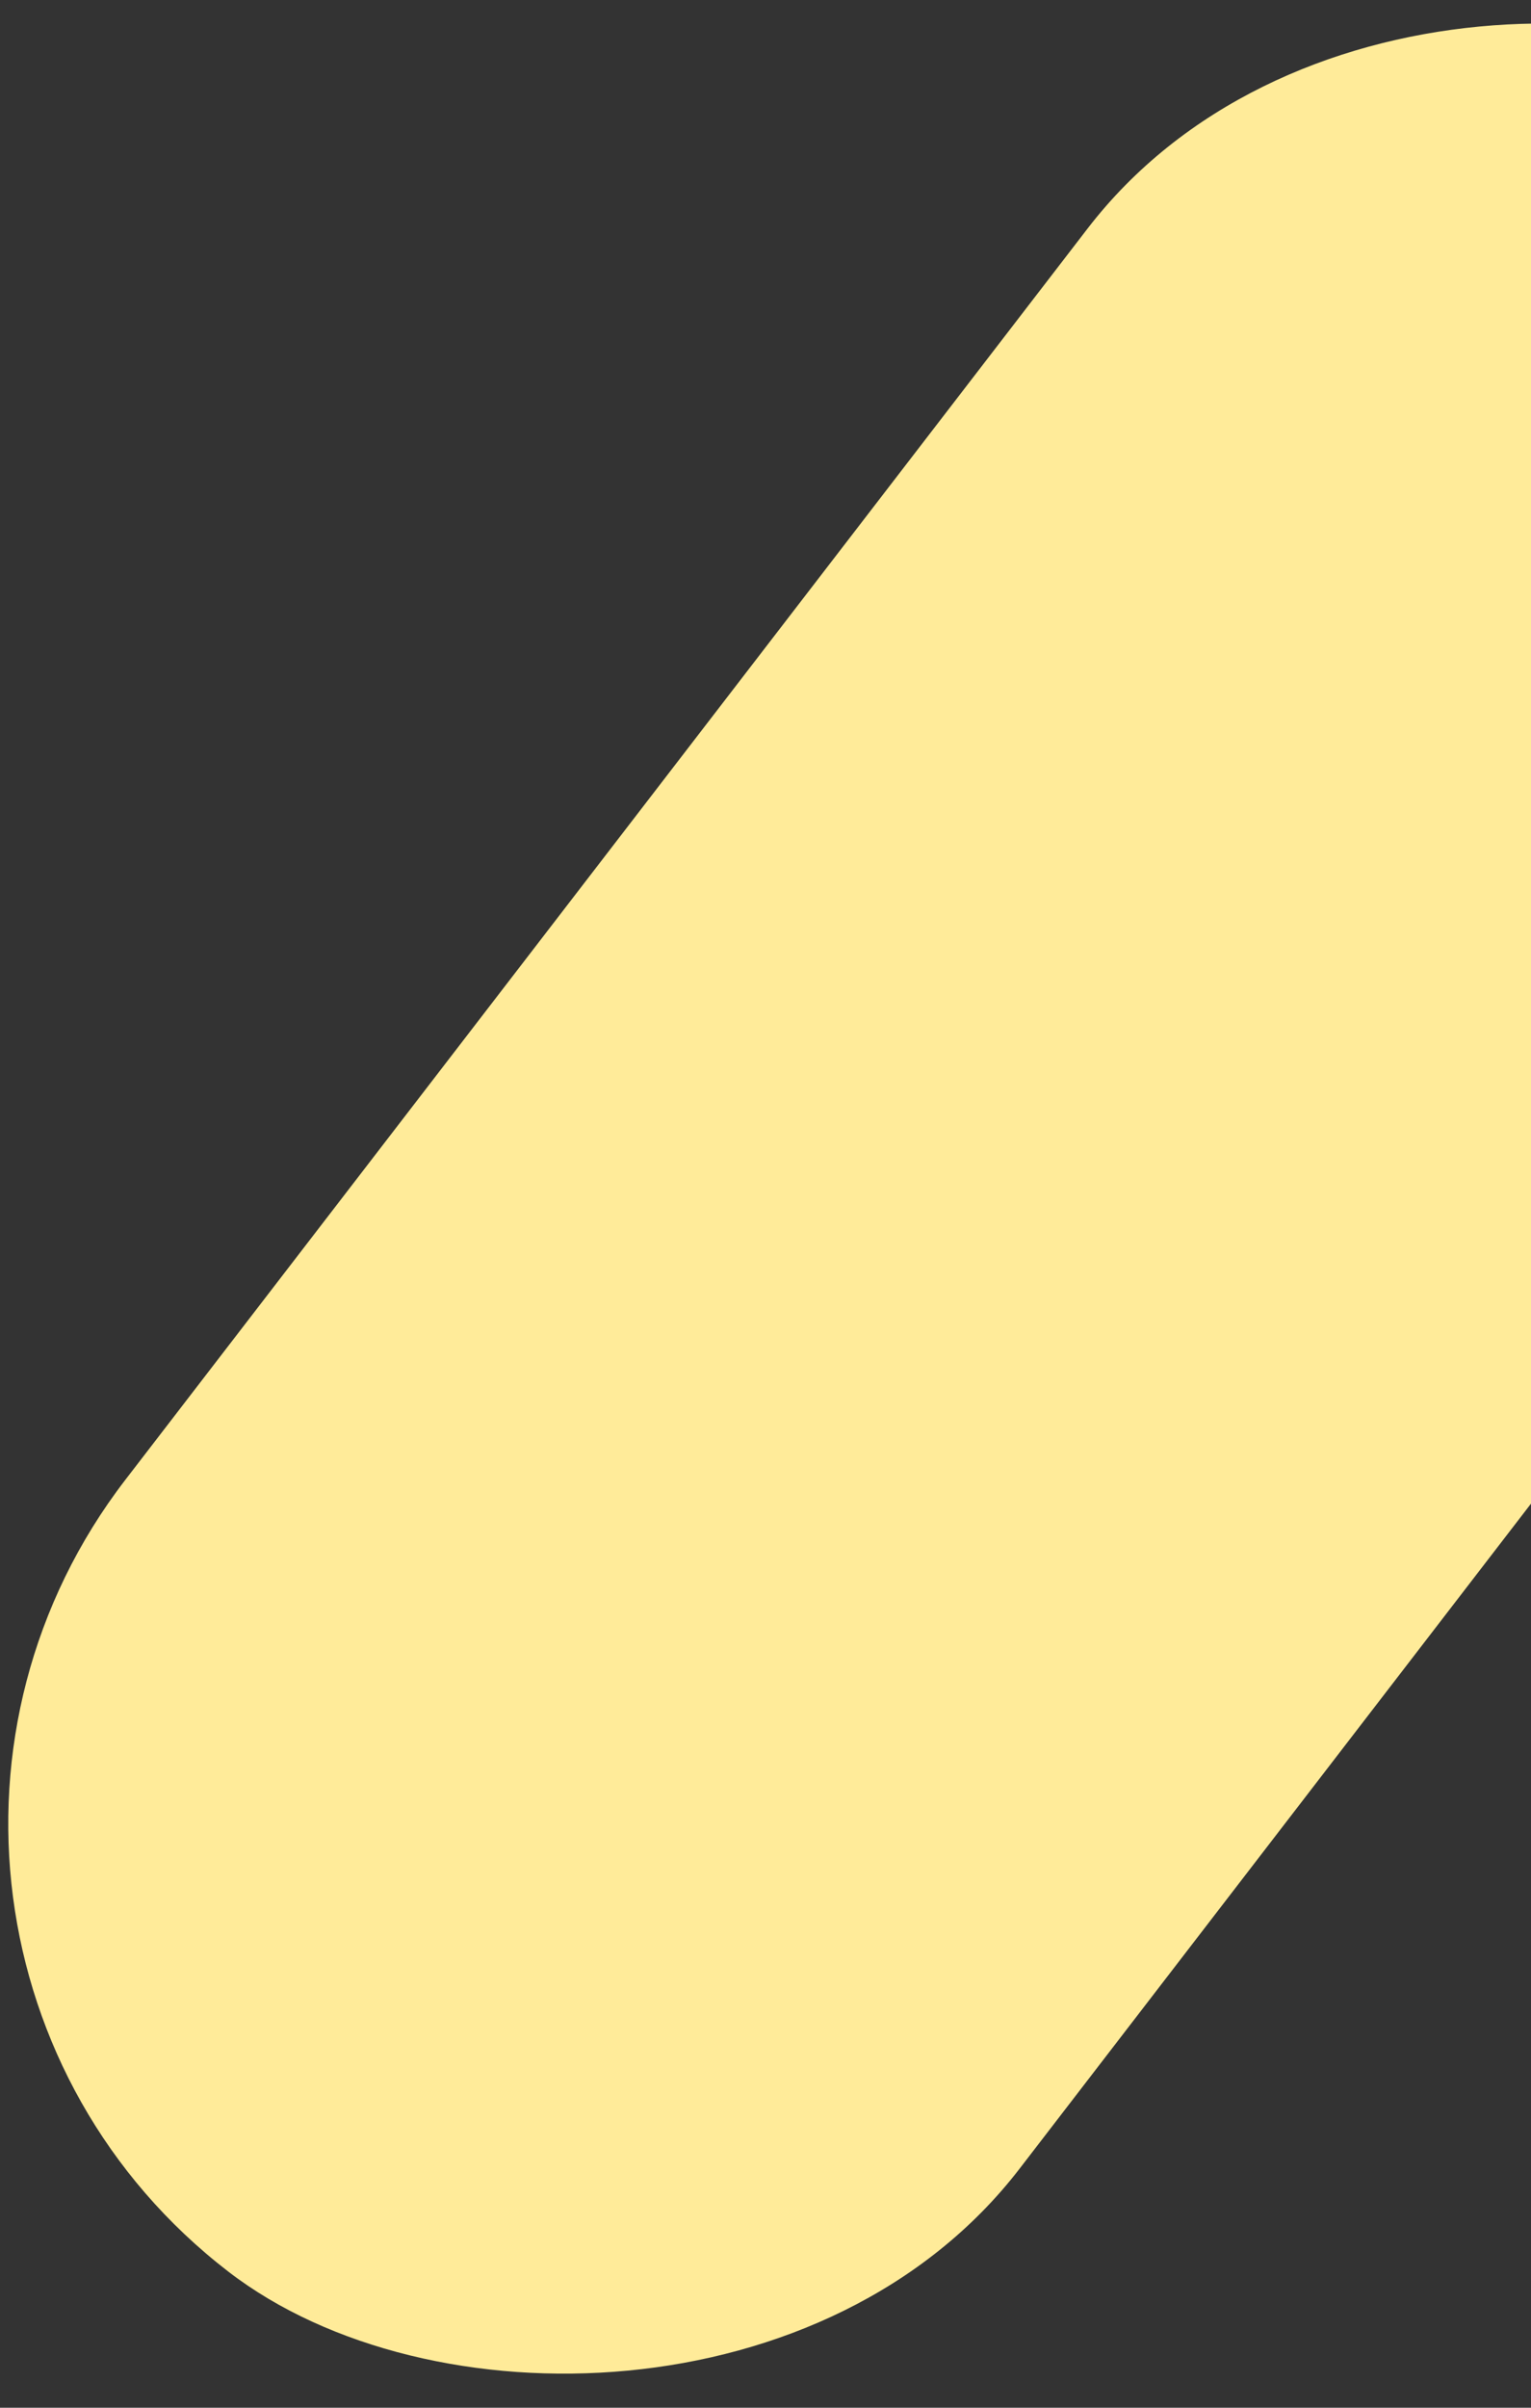 <svg width="49" height="77" viewBox="0 0 49 77" fill="none" xmlns="http://www.w3.org/2000/svg">
<rect x="0" y="0" width="49" height="77" fill="#333333" stroke="none"/>
<rect x="74.443" y="15.027" width="86.608" height="36.117" rx="18.058" transform="rotate(127.582 74.443 15.027)" fill="#FFEB99"/>
</svg>
